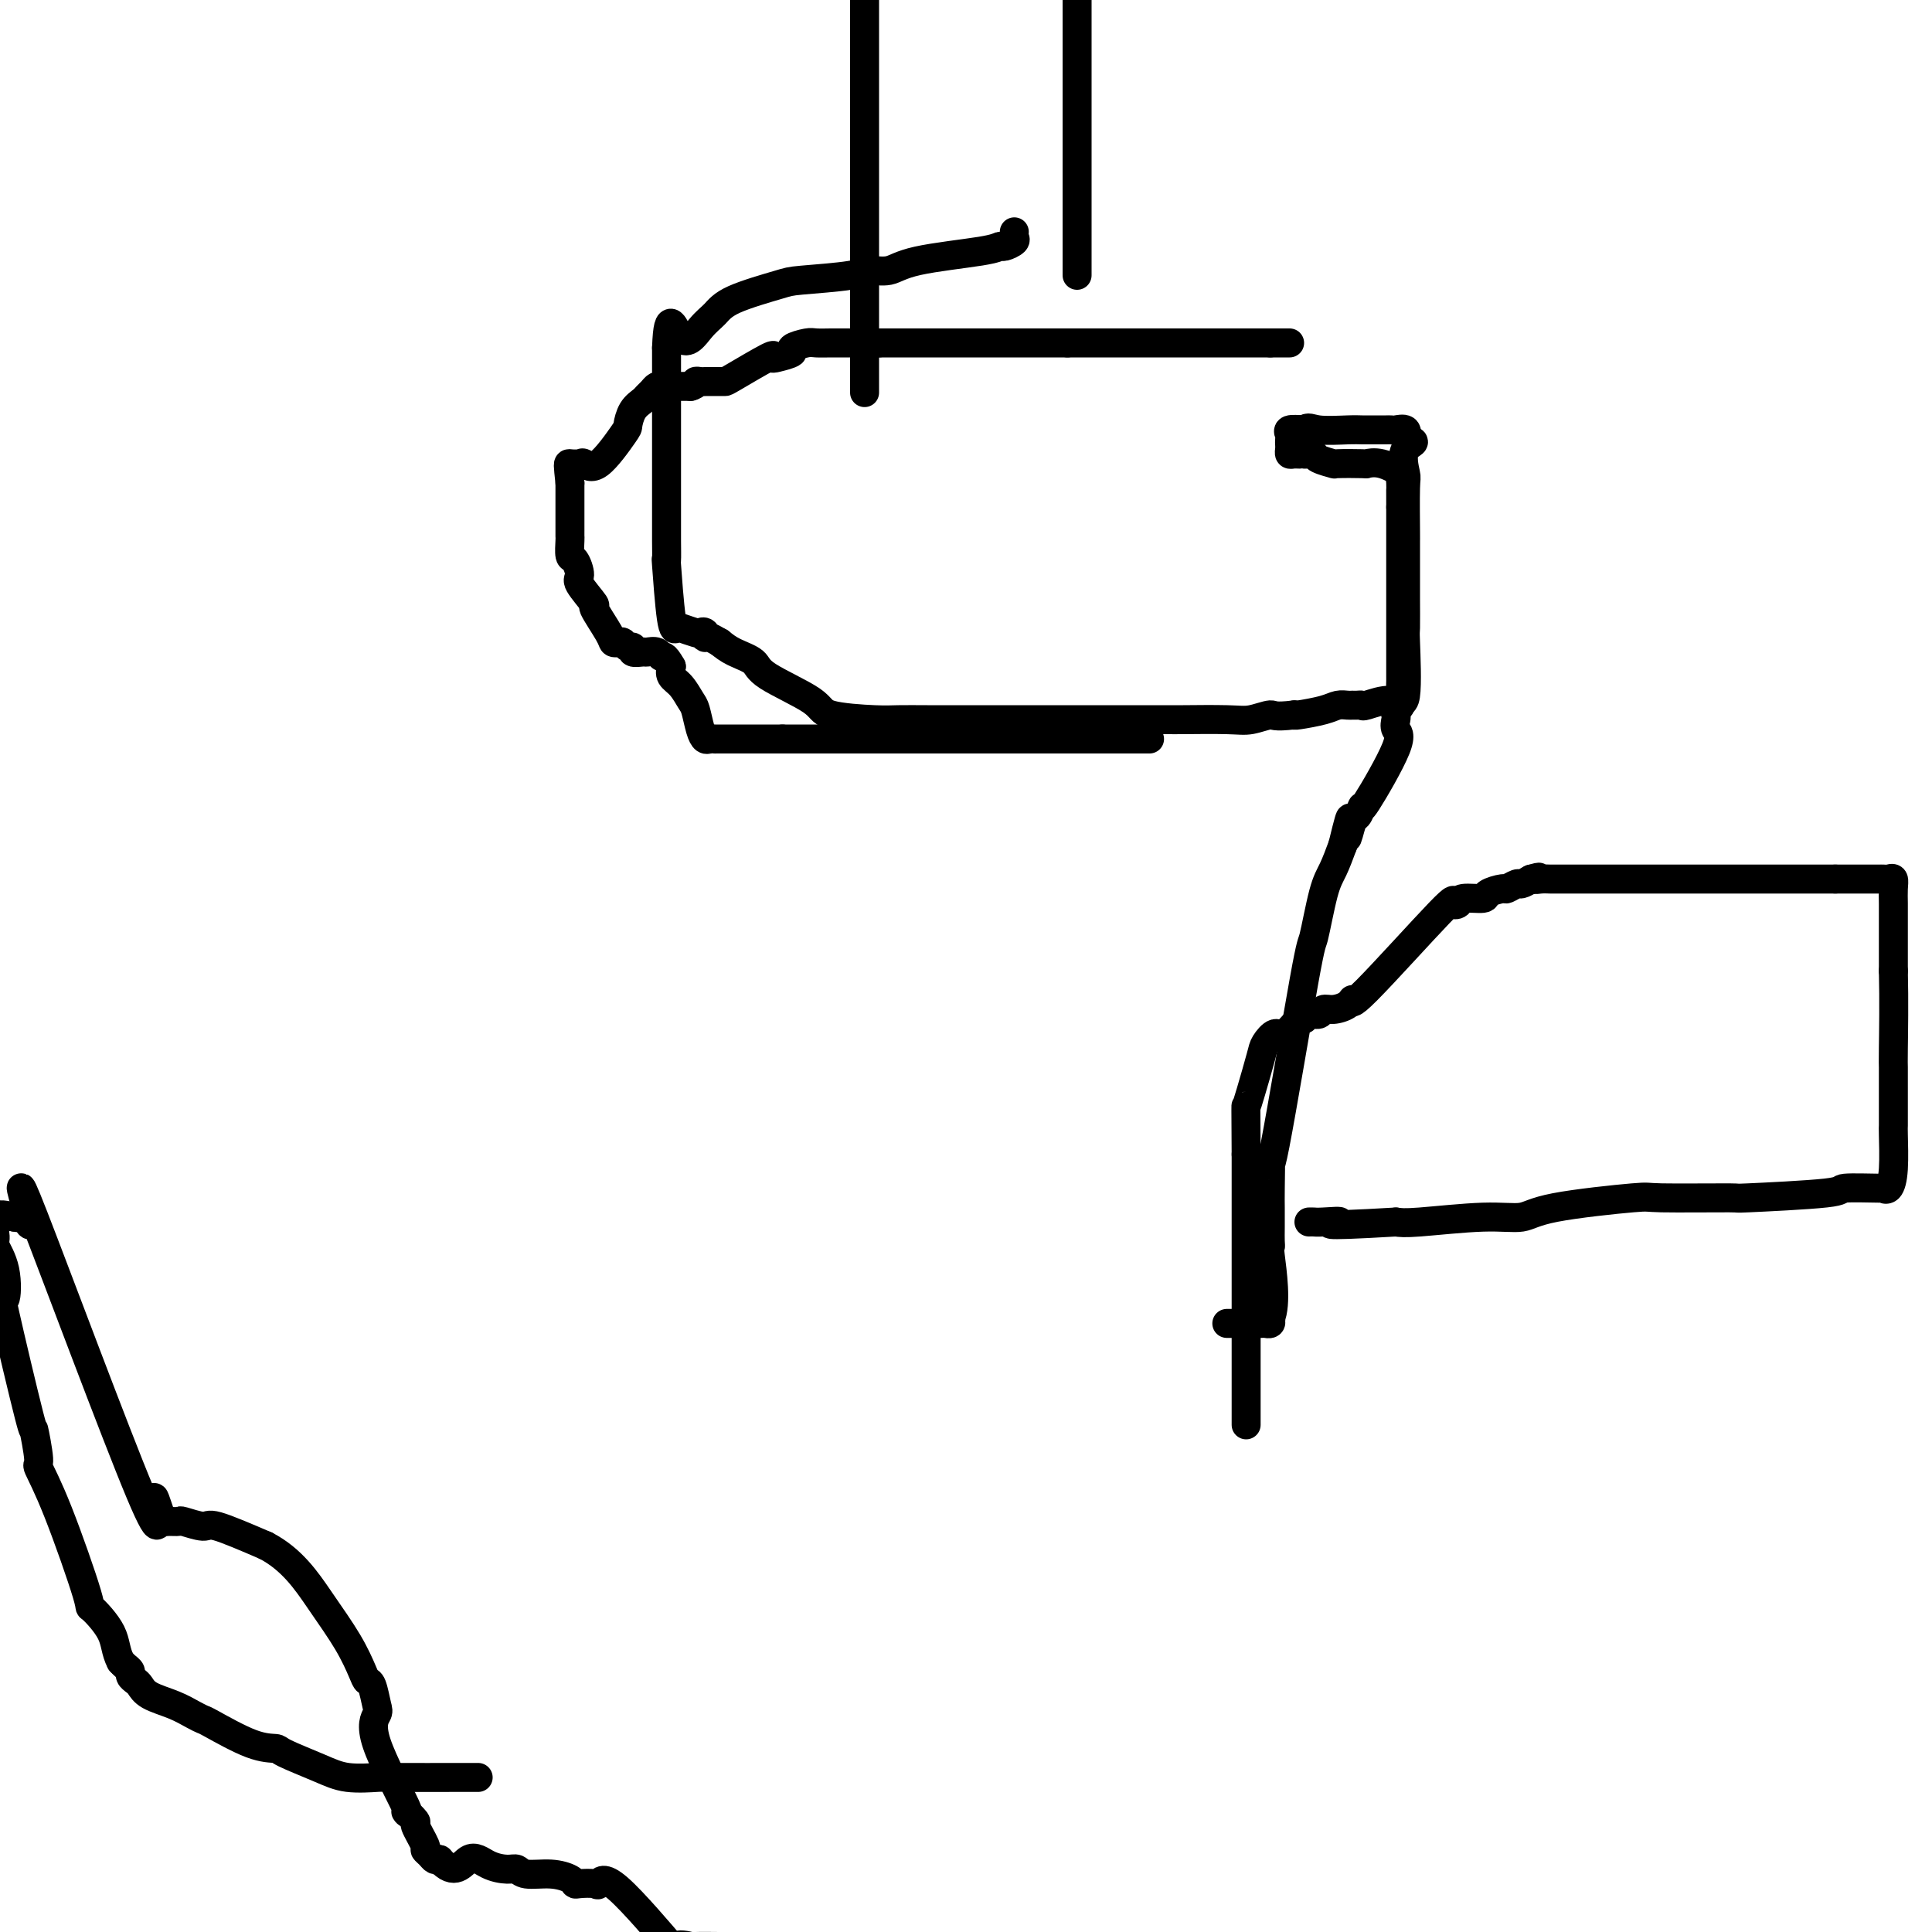 <svg viewBox='0 0 400 400' version='1.1' xmlns='http://www.w3.org/2000/svg' xmlns:xlink='http://www.w3.org/1999/xlink'><g fill='none' stroke='#000000' stroke-width='6' stroke-linecap='round' stroke-linejoin='round'><path d='M254,274c1.240,0.000 2.479,0.001 3,0c0.521,-0.001 0.322,-0.003 1,0c0.678,0.003 2.233,0.011 3,0c0.767,-0.011 0.745,-0.041 1,0c0.255,0.041 0.787,0.155 1,0c0.213,-0.155 0.106,-0.577 0,-1'/><path d='M263,273c1.392,-2.985 0.373,-9.948 0,-13c-0.373,-3.052 -0.100,-2.195 0,-2c0.100,0.195 0.027,-0.274 0,-1c-0.027,-0.726 -0.009,-1.711 0,-3c0.009,-1.289 0.009,-2.884 0,-4c-0.009,-1.116 -0.029,-1.755 0,-4c0.029,-2.245 0.105,-6.096 0,-6c-0.105,0.096 -0.390,4.137 1,-3c1.390,-7.137 4.455,-25.454 6,-34c1.545,-8.546 1.569,-7.322 2,-9c0.431,-1.678 1.270,-6.260 2,-9c0.730,-2.740 1.351,-3.640 2,-5c0.649,-1.360 1.324,-3.180 2,-5'/><path d='M278,175c2.498,-10.332 1.241,-3.662 1,-2c-0.241,1.662 0.532,-1.684 1,-3c0.468,-1.316 0.629,-0.603 1,-1c0.371,-0.397 0.951,-1.903 1,-2c0.049,-0.097 -0.431,1.215 1,-1c1.431,-2.215 4.775,-7.956 6,-11c1.225,-3.044 0.332,-3.392 0,-4c-0.332,-0.608 -0.103,-1.478 0,-2c0.103,-0.522 0.079,-0.697 0,-1c-0.079,-0.303 -0.214,-0.736 0,-1c0.214,-0.264 0.775,-0.361 1,-1c0.225,-0.639 0.112,-1.819 0,-3'/><path d='M290,143c0.155,-2.032 0.041,-1.112 0,-1c-0.041,0.112 -0.011,-0.583 0,-1c0.011,-0.417 0.003,-0.554 0,-1c-0.003,-0.446 -0.001,-1.200 0,-2c0.001,-0.800 0.000,-1.644 0,-2c-0.000,-0.356 -0.000,-0.223 0,-1c0.000,-0.777 0.000,-2.466 0,-4c-0.000,-1.534 -0.000,-2.915 0,-3c0.000,-0.085 0.000,1.127 0,-2c-0.000,-3.127 -0.000,-10.592 0,-14c0.000,-3.408 0.000,-2.759 0,-3c-0.000,-0.241 -0.000,-1.373 0,-2c0.000,-0.627 0.000,-0.751 0,-1c-0.000,-0.249 -0.000,-0.625 0,-1'/><path d='M290,105c-0.004,-6.164 -0.013,-2.573 0,-2c0.013,0.573 0.048,-1.871 0,-3c-0.048,-1.129 -0.180,-0.944 0,-1c0.180,-0.056 0.671,-0.355 0,-1c-0.671,-0.645 -2.503,-1.636 -4,-2c-1.497,-0.364 -2.660,-0.100 -3,0c-0.340,0.100 0.144,0.037 -1,0c-1.144,-0.037 -3.917,-0.048 -5,0c-1.083,0.048 -0.475,0.157 -1,0c-0.525,-0.157 -2.182,-0.578 -3,-1c-0.818,-0.422 -0.797,-0.844 -1,-1c-0.203,-0.156 -0.629,-0.044 -1,0c-0.371,0.044 -0.685,0.022 -1,0'/><path d='M270,94c-2.657,-0.306 -1.300,-0.071 -1,0c0.300,0.071 -0.456,-0.023 -1,0c-0.544,0.023 -0.877,0.161 -1,0c-0.123,-0.161 -0.035,-0.621 0,-1c0.035,-0.379 0.018,-0.676 0,-1c-0.018,-0.324 -0.036,-0.674 0,-1c0.036,-0.326 0.125,-0.626 0,-1c-0.125,-0.374 -0.464,-0.821 0,-1c0.464,-0.179 1.732,-0.089 3,0'/><path d='M270,89c0.822,-0.774 1.376,-0.207 3,0c1.624,0.207 4.319,0.056 6,0c1.681,-0.056 2.349,-0.015 3,0c0.651,0.015 1.287,0.004 2,0c0.713,-0.004 1.505,-0.003 2,0c0.495,0.003 0.693,0.006 1,0c0.307,-0.006 0.721,-0.022 1,0c0.279,0.022 0.421,0.083 1,0c0.579,-0.083 1.594,-0.309 2,0c0.406,0.309 0.203,1.155 0,2'/><path d='M291,91c3.249,0.470 0.870,0.645 0,2c-0.870,1.355 -0.233,3.891 0,5c0.233,1.109 0.062,0.790 0,3c-0.062,2.210 -0.017,6.949 0,9c0.017,2.051 0.004,1.413 0,2c-0.004,0.587 -0.001,2.400 0,3c0.001,0.600 -0.000,-0.014 0,1c0.000,1.014 0.002,3.658 0,5c-0.002,1.342 -0.007,1.384 0,3c0.007,1.616 0.026,4.805 0,6c-0.026,1.195 -0.097,0.397 0,3c0.097,2.603 0.363,8.606 0,11c-0.363,2.394 -1.354,1.177 -3,1c-1.646,-0.177 -3.946,0.685 -5,1c-1.054,0.315 -0.863,0.084 -1,0c-0.137,-0.084 -0.604,-0.020 -1,0c-0.396,0.020 -0.723,-0.005 -1,0c-0.277,0.005 -0.505,0.040 -1,0c-0.495,-0.040 -1.256,-0.155 -2,0c-0.744,0.155 -1.469,0.580 -3,1c-1.531,0.420 -3.866,0.834 -5,1c-1.134,0.166 -1.067,0.083 -1,0'/><path d='M268,148c-4.492,0.558 -4.223,-0.047 -5,0c-0.777,0.047 -2.601,0.745 -4,1c-1.399,0.255 -2.372,0.068 -5,0c-2.628,-0.068 -6.912,-0.018 -9,0c-2.088,0.018 -1.982,0.005 -3,0c-1.018,-0.005 -3.161,-0.001 -4,0c-0.839,0.001 -0.373,0.000 -2,0c-1.627,-0.000 -5.345,-0.000 -6,0c-0.655,0.000 1.753,0.000 -2,0c-3.753,-0.000 -13.667,-0.000 -18,0c-4.333,0.000 -3.083,0.000 -3,0c0.083,-0.000 -0.999,-0.000 -2,0c-1.001,0.000 -1.921,0.001 -3,0c-1.079,-0.001 -2.318,-0.002 -4,0c-1.682,0.002 -3.809,0.008 -6,0c-2.191,-0.008 -4.447,-0.029 -6,0c-1.553,0.029 -2.402,0.107 -5,0c-2.598,-0.107 -6.943,-0.399 -9,-1c-2.057,-0.601 -1.825,-1.512 -4,-3c-2.175,-1.488 -6.758,-3.553 -9,-5c-2.242,-1.447 -2.142,-2.274 -3,-3c-0.858,-0.726 -2.674,-1.350 -4,-2c-1.326,-0.650 -2.163,-1.325 -3,-2'/><path d='M149,133c-4.253,-2.487 -3.385,-1.206 -3,-1c0.385,0.206 0.286,-0.664 0,-1c-0.286,-0.336 -0.759,-0.139 -1,0c-0.241,0.139 -0.250,0.220 -1,0c-0.750,-0.220 -2.239,-0.741 -3,-1c-0.761,-0.259 -0.792,-0.255 -1,0c-0.208,0.255 -0.592,0.760 -1,-2c-0.408,-2.760 -0.841,-8.785 -1,-11c-0.159,-2.215 -0.042,-0.621 0,-1c0.042,-0.379 0.011,-2.732 0,-4c-0.011,-1.268 -0.003,-1.453 0,-2c0.003,-0.547 0.001,-1.456 0,-3c-0.001,-1.544 -0.000,-3.721 0,-5c0.000,-1.279 0.000,-1.659 0,-3c-0.000,-1.341 -0.000,-3.644 0,-5c0.000,-1.356 0.000,-1.765 0,-2c-0.000,-0.235 -0.000,-0.298 0,-1c0.000,-0.702 0.000,-2.045 0,-3c-0.000,-0.955 -0.000,-1.523 0,-3c0.000,-1.477 0.000,-3.863 0,-5c-0.000,-1.137 -0.000,-1.027 0,-2c0.000,-0.973 0.000,-3.031 0,-4c-0.000,-0.969 -0.000,-0.848 0,-1c0.000,-0.152 0.000,-0.576 0,-1'/><path d='M138,72c0.323,-9.034 1.631,-3.618 3,-2c1.369,1.618 2.800,-0.561 4,-2c1.200,-1.439 2.170,-2.140 3,-3c0.830,-0.860 1.519,-1.881 4,-3c2.481,-1.119 6.754,-2.337 9,-3c2.246,-0.663 2.465,-0.772 5,-1c2.535,-0.228 7.386,-0.575 10,-1c2.614,-0.425 2.991,-0.927 4,-1c1.009,-0.073 2.650,0.282 4,0c1.350,-0.282 2.408,-1.203 6,-2c3.592,-0.797 9.719,-1.470 13,-2c3.281,-0.530 3.716,-0.916 4,-1c0.284,-0.084 0.416,0.135 1,0c0.584,-0.135 1.621,-0.624 2,-1c0.379,-0.376 0.102,-0.640 0,-1c-0.102,-0.360 -0.029,-0.817 0,-1c0.029,-0.183 0.015,-0.091 0,0'/><path d='M238,153c0.056,0.000 0.112,0.000 -1,0c-1.112,0.000 -3.393,0.000 -5,0c-1.607,0.000 -2.539,0.000 -3,0c-0.461,-0.000 -0.452,0.000 -2,0c-1.548,0.000 -4.653,0.000 -6,0c-1.347,0.000 -0.937,0.000 -1,0c-0.063,0.000 -0.600,0.000 -1,0c-0.400,0.000 -0.664,0.000 -1,0c-0.336,0.000 -0.745,0.000 -1,0c-0.255,0.000 -0.357,0.000 -1,0c-0.643,0.000 -1.827,0.000 -3,0c-1.173,0.000 -2.335,0.000 -3,0c-0.665,0.000 -0.832,0.000 -1,0'/><path d='M209,153c-4.671,0.000 -1.848,0.000 -1,0c0.848,0.000 -0.280,0.000 -1,0c-0.720,-0.000 -1.033,0.000 -1,0c0.033,0.000 0.410,0.000 -1,0c-1.410,0.000 -4.609,0.000 -6,0c-1.391,0.000 -0.975,0.000 -1,0c-0.025,0.000 -0.490,0.000 -1,0c-0.510,0.000 -1.064,0.000 -2,0c-0.936,0.000 -2.254,0.000 -3,0c-0.746,0.000 -0.921,0.000 -2,0c-1.079,0.000 -3.063,0.000 -5,0c-1.937,0.000 -3.828,0.000 -5,0c-1.172,-0.000 -1.627,-0.000 -2,0c-0.373,0.000 -0.666,0.000 -2,0c-1.334,0.000 -3.711,0.000 -5,0c-1.289,0.000 -1.490,0.000 -2,0c-0.510,0.000 -1.330,0.000 -2,0c-0.670,0.000 -1.192,0.000 -2,0c-0.808,0.000 -1.904,0.000 -3,0'/><path d='M162,153c-7.901,0.000 -4.153,0.000 -3,0c1.153,-0.000 -0.287,-0.000 -1,0c-0.713,0.000 -0.698,0.000 -1,0c-0.302,-0.000 -0.921,-0.000 -1,0c-0.079,0.000 0.382,0.001 -1,0c-1.382,-0.001 -4.608,-0.004 -6,0c-1.392,0.004 -0.951,0.016 -1,0c-0.049,-0.016 -0.590,-0.058 -1,0c-0.410,0.058 -0.690,0.216 -1,0c-0.310,-0.216 -0.651,-0.806 -1,-2c-0.349,-1.194 -0.707,-2.991 -1,-4c-0.293,-1.009 -0.522,-1.229 -1,-2c-0.478,-0.771 -1.206,-2.092 -2,-3c-0.794,-0.908 -1.656,-1.402 -2,-2c-0.344,-0.598 -0.172,-1.299 0,-2'/><path d='M139,138c-1.506,-2.712 -1.770,-1.994 -2,-2c-0.230,-0.006 -0.425,-0.738 -1,-1c-0.575,-0.262 -1.530,-0.055 -2,0c-0.470,0.055 -0.455,-0.041 -1,0c-0.545,0.041 -1.652,0.221 -2,0c-0.348,-0.221 0.061,-0.843 0,-1c-0.061,-0.157 -0.591,0.152 -1,0c-0.409,-0.152 -0.696,-0.763 -1,-1c-0.304,-0.237 -0.625,-0.098 -1,0c-0.375,0.098 -0.806,0.156 -1,0c-0.194,-0.156 -0.153,-0.526 -1,-2c-0.847,-1.474 -2.584,-4.052 -3,-5c-0.416,-0.948 0.487,-0.265 0,-1c-0.487,-0.735 -2.365,-2.887 -3,-4c-0.635,-1.113 -0.027,-1.187 0,-2c0.027,-0.813 -0.529,-2.365 -1,-3c-0.471,-0.635 -0.858,-0.351 -1,-1c-0.142,-0.649 -0.038,-2.230 0,-3c0.038,-0.770 0.010,-0.730 0,-1c-0.010,-0.270 -0.003,-0.848 0,-1c0.003,-0.152 0.001,0.124 0,-1c-0.001,-1.124 -0.000,-3.649 0,-5c0.000,-1.351 0.000,-1.529 0,-2c-0.000,-0.471 -0.000,-1.236 0,-2'/><path d='M118,100c-0.422,-4.161 -0.477,-4.065 0,-4c0.477,0.065 1.486,0.097 2,0c0.514,-0.097 0.532,-0.323 1,0c0.468,0.323 1.386,1.194 3,0c1.614,-1.194 3.924,-4.452 5,-6c1.076,-1.548 0.918,-1.384 1,-2c0.082,-0.616 0.403,-2.011 1,-3c0.597,-0.989 1.469,-1.571 2,-2c0.531,-0.429 0.720,-0.703 1,-1c0.280,-0.297 0.652,-0.615 1,-1c0.348,-0.385 0.671,-0.835 1,-1c0.329,-0.165 0.665,-0.044 1,0c0.335,0.044 0.670,0.012 1,0c0.330,-0.012 0.655,-0.003 1,0c0.345,0.003 0.708,0.001 1,0c0.292,-0.001 0.512,-0.000 1,0c0.488,0.000 1.244,0.000 2,0'/><path d='M143,80c1.412,-0.381 0.941,-0.834 1,-1c0.059,-0.166 0.646,-0.045 1,0c0.354,0.045 0.474,0.012 1,0c0.526,-0.012 1.459,-0.004 2,0c0.541,0.004 0.691,0.005 1,0c0.309,-0.005 0.777,-0.015 1,0c0.223,0.015 0.201,0.053 2,-1c1.799,-1.053 5.418,-3.199 7,-4c1.582,-0.801 1.128,-0.257 1,0c-0.128,0.257 0.072,0.226 1,0c0.928,-0.226 2.584,-0.649 3,-1c0.416,-0.351 -0.409,-0.630 0,-1c0.409,-0.370 2.054,-0.831 3,-1c0.946,-0.169 1.195,-0.045 2,0c0.805,0.045 2.165,0.012 3,0c0.835,-0.012 1.145,-0.003 2,0c0.855,0.003 2.257,0.001 3,0c0.743,-0.001 0.828,-0.000 1,0c0.172,0.000 0.431,0.000 1,0c0.569,-0.000 1.448,-0.000 2,0c0.552,0.000 0.776,0.000 1,0'/><path d='M182,71c2.965,0.000 2.877,0.000 3,0c0.123,0.000 0.457,0.000 1,0c0.543,-0.000 1.294,0.000 2,0c0.706,0.000 1.366,0.000 2,0c0.634,0.000 1.241,0.000 2,0c0.759,0.000 1.670,0.000 2,0c0.330,0.000 0.077,0.000 1,0c0.923,0.000 3.020,0.000 4,0c0.980,0.000 0.844,0.000 1,0c0.156,0.000 0.604,0.000 1,0c0.396,-0.000 0.739,0.000 1,0c0.261,0.000 0.441,0.000 1,0c0.559,0.000 1.499,0.000 2,0c0.501,0.000 0.564,0.000 1,0c0.436,0.000 1.246,-0.000 2,0c0.754,0.000 1.454,0.000 2,0c0.546,0.000 0.939,-0.000 1,0c0.061,0.000 -0.210,0.000 1,0c1.210,0.000 3.903,-0.000 5,0c1.097,0.000 0.599,0.000 1,0c0.401,0.000 1.700,0.000 3,0'/><path d='M221,71c6.997,0.000 4.988,0.000 5,0c0.012,0.000 2.045,0.000 3,0c0.955,-0.000 0.832,0.000 2,0c1.168,0.000 3.625,0.000 5,0c1.375,0.000 1.666,0.000 2,0c0.334,0.000 0.709,0.000 2,0c1.291,0.000 3.499,0.000 5,0c1.501,0.000 2.297,0.000 3,0c0.703,0.000 1.313,0.000 2,0c0.687,0.000 1.451,0.000 2,0c0.549,-0.000 0.882,0.000 1,0c0.118,0.000 0.020,0.000 1,0c0.980,0.000 3.036,0.000 4,0c0.964,0.000 0.836,0.000 1,0c0.164,0.000 0.621,-0.000 1,0c0.379,0.000 0.679,0.000 1,0c0.321,0.000 0.663,0.000 1,0c0.337,0.000 0.668,0.000 1,0'/><path d='M263,71c6.619,0.000 2.166,0.000 1,0c-1.166,0.000 0.955,0.000 2,0c1.045,-0.000 1.013,0.000 1,0c-0.013,0.000 -0.006,0.000 0,0'/><path d='M223,57c0.000,-32.011 0.000,-64.022 0,-77c0.000,-12.978 0.000,-6.924 0,-6c-0.000,0.924 -0.000,-3.284 0,-7c0.000,-3.716 0.000,-6.940 0,-11c-0.000,-4.060 0.000,-8.954 0,-11c-0.000,-2.046 -0.000,-1.243 0,-2c0.000,-0.757 0.000,-3.073 0,-4c0.000,-0.927 0.000,-0.463 0,0'/><path d='M179,81c0.000,0.446 0.000,0.892 0,-3c0.000,-3.892 0.000,-12.122 0,-15c0.000,-2.878 -0.000,-0.403 0,-7c0.000,-6.597 0.000,-22.265 0,-29c0.000,-6.735 0.000,-4.537 0,-8c0.000,-3.463 0.000,-12.586 0,-17c0.000,-4.414 0.000,-4.120 0,-7c0.000,-2.880 0.000,-8.933 0,-12c0.000,-3.067 0.000,-3.148 0,-6c0.000,-2.852 0.000,-8.476 0,-11c0.000,-2.524 0.000,-1.949 0,-2c0.000,-0.051 0.000,-0.729 0,-1c0.000,-0.271 0.000,-0.136 0,0'/><path d='M258,295c0.000,-0.251 0.000,-0.503 0,-1c0.000,-0.497 0.000,-1.240 0,-3c0.000,-1.760 0.000,-4.537 0,-6c-0.000,-1.463 0.000,-1.612 0,-3c0.000,-1.388 0.000,-4.014 0,-8c0.000,-3.986 0.000,-9.330 0,-12c0.000,-2.670 0.000,-2.666 0,-3c0.000,-0.334 0.000,-1.007 0,-2c0.000,-0.993 0.000,-2.308 0,-3c0.000,-0.692 0.000,-0.763 0,-1c0.000,-0.237 0.000,-0.640 0,-1c0.000,-0.360 0.000,-0.679 0,-1c0.000,-0.321 0.000,-0.646 0,-1c0.000,-0.354 0.000,-0.739 0,-1c0.000,-0.261 0.000,-0.400 0,-1c0.000,-0.600 0.000,-1.662 0,-3c0.000,-1.338 0.000,-2.954 0,-4c0.000,-1.046 0.000,-1.523 0,-2'/><path d='M258,239c-0.031,-10.849 -0.107,-9.973 0,-10c0.107,-0.027 0.398,-0.957 1,-3c0.602,-2.043 1.517,-5.200 2,-7c0.483,-1.800 0.535,-2.243 1,-3c0.465,-0.757 1.342,-1.829 2,-2c0.658,-0.171 1.097,0.558 2,0c0.903,-0.558 2.269,-2.402 3,-3c0.731,-0.598 0.828,0.051 1,0c0.172,-0.051 0.420,-0.800 1,-1c0.580,-0.200 1.491,0.151 2,0c0.509,-0.151 0.617,-0.803 1,-1c0.383,-0.197 1.043,0.061 2,0c0.957,-0.061 2.213,-0.440 3,-1c0.787,-0.560 1.104,-1.302 1,-1c-0.104,0.302 -0.631,1.646 3,-2c3.631,-3.646 11.418,-12.283 15,-16c3.582,-3.717 2.957,-2.515 3,-2c0.043,0.515 0.754,0.344 1,0c0.246,-0.344 0.025,-0.862 1,-1c0.975,-0.138 3.144,0.103 4,0c0.856,-0.103 0.400,-0.549 1,-1c0.600,-0.451 2.258,-0.908 3,-1c0.742,-0.092 0.570,0.182 1,0c0.430,-0.182 1.462,-0.818 2,-1c0.538,-0.182 0.582,0.091 1,0c0.418,-0.091 1.209,-0.545 2,-1'/><path d='M317,182c2.670,-0.774 1.346,-0.207 1,0c-0.346,0.207 0.286,0.056 1,0c0.714,-0.056 1.512,-0.015 2,0c0.488,0.015 0.667,0.004 1,0c0.333,-0.004 0.819,-0.001 1,0c0.181,0.001 0.058,0.000 1,0c0.942,-0.000 2.950,-0.000 5,0c2.050,0.000 4.142,0.000 5,0c0.858,-0.000 0.482,-0.000 1,0c0.518,0.000 1.928,0.000 5,0c3.072,-0.000 7.805,-0.000 10,0c2.195,0.000 1.853,0.000 2,0c0.147,-0.000 0.785,-0.000 1,0c0.215,0.000 0.007,0.000 1,0c0.993,-0.000 3.187,-0.000 4,0c0.813,0.000 0.246,0.000 1,0c0.754,-0.000 2.829,-0.000 4,0c1.171,0.000 1.438,0.000 2,0c0.562,-0.000 1.419,-0.000 3,0c1.581,0.000 3.887,0.000 5,0c1.113,-0.000 1.032,-0.000 2,0c0.968,0.000 2.984,0.000 5,0'/><path d='M380,182c9.941,0.000 3.293,0.000 1,0c-2.293,-0.000 -0.229,-0.000 1,0c1.229,0.000 1.625,0.000 2,0c0.375,-0.000 0.731,-0.000 1,0c0.269,0.000 0.453,0.000 1,0c0.547,-0.000 1.457,-0.001 2,0c0.543,0.001 0.720,0.005 1,0c0.280,-0.005 0.663,-0.020 1,0c0.337,0.020 0.626,0.076 1,0c0.374,-0.076 0.832,-0.283 1,0c0.168,0.283 0.045,1.055 0,2c-0.045,0.945 -0.012,2.062 0,3c0.012,0.938 0.003,1.697 0,4c-0.003,2.303 -0.002,6.152 0,10'/><path d='M392,201c0.155,6.364 0.041,12.775 0,16c-0.041,3.225 -0.011,3.264 0,4c0.011,0.736 0.003,2.171 0,4c-0.003,1.829 -0.000,4.054 0,5c0.000,0.946 -0.003,0.615 0,1c0.003,0.385 0.010,1.486 0,2c-0.010,0.514 -0.038,0.439 0,2c0.038,1.561 0.141,4.757 0,7c-0.141,2.243 -0.527,3.532 -1,4c-0.473,0.468 -1.034,0.115 -1,0c0.034,-0.115 0.664,0.008 -1,0c-1.664,-0.008 -5.621,-0.145 -7,0c-1.379,0.145 -0.180,0.573 -4,1c-3.820,0.427 -12.658,0.852 -16,1c-3.342,0.148 -1.189,0.019 -4,0c-2.811,-0.019 -10.586,0.071 -14,0c-3.414,-0.071 -2.469,-0.302 -6,0c-3.531,0.302 -11.540,1.139 -16,2c-4.460,0.861 -5.371,1.746 -7,2c-1.629,0.254 -3.977,-0.124 -8,0c-4.023,0.124 -9.721,0.750 -13,1c-3.279,0.250 -4.140,0.125 -5,0'/><path d='M289,253c-18.344,1.083 -13.203,0.290 -12,0c1.203,-0.290 -1.533,-0.078 -3,0c-1.467,0.078 -1.664,0.021 -2,0c-0.336,-0.021 -0.810,-0.006 -1,0c-0.190,0.006 -0.095,0.003 0,0'/><path d='M99,368c-0.455,0.001 -0.911,0.001 -1,0c-0.089,-0.001 0.188,-0.005 -3,0c-3.188,0.005 -9.842,0.019 -13,0c-3.158,-0.019 -2.819,-0.072 -4,0c-1.181,0.072 -3.883,0.268 -6,0c-2.117,-0.268 -3.650,-1.000 -6,-2c-2.350,-1.000 -5.518,-2.267 -7,-3c-1.482,-0.733 -1.277,-0.931 -2,-1c-0.723,-0.069 -2.372,-0.011 -5,-1c-2.628,-0.989 -6.234,-3.027 -8,-4c-1.766,-0.973 -1.692,-0.880 -2,-1c-0.308,-0.120 -0.999,-0.452 -2,-1c-1.001,-0.548 -2.311,-1.313 -4,-2c-1.689,-0.687 -3.758,-1.297 -5,-2c-1.242,-0.703 -1.656,-1.498 -2,-2c-0.344,-0.502 -0.617,-0.712 -1,-1c-0.383,-0.288 -0.876,-0.655 -1,-1c-0.124,-0.345 0.120,-0.670 0,-1c-0.120,-0.330 -0.606,-0.666 -1,-1c-0.394,-0.334 -0.697,-0.667 -1,-1'/><path d='M25,344c-1.133,-2.124 -0.967,-3.933 -2,-6c-1.033,-2.067 -3.267,-4.393 -4,-5c-0.733,-0.607 0.034,0.506 -1,-3c-1.034,-3.506 -3.869,-11.630 -6,-17c-2.131,-5.370 -3.556,-7.986 -4,-9c-0.444,-1.014 0.095,-0.427 0,-2c-0.095,-1.573 -0.822,-5.305 -1,-6c-0.178,-0.695 0.193,1.646 -1,-3c-1.193,-4.646 -3.951,-16.278 -5,-21c-1.049,-4.722 -0.389,-2.534 0,-3c0.389,-0.466 0.508,-3.586 0,-6c-0.508,-2.414 -1.641,-4.121 -2,-5c-0.359,-0.879 0.057,-0.929 0,-2c-0.057,-1.071 -0.588,-3.163 0,-4c0.588,-0.837 2.294,-0.418 4,0'/><path d='M3,252c0.821,0.066 0.875,0.231 1,0c0.125,-0.231 0.323,-0.859 1,0c0.677,0.859 1.834,3.203 1,0c-0.834,-3.203 -3.660,-11.954 1,0c4.660,11.954 16.806,44.615 22,57c5.194,12.385 3.438,4.496 3,2c-0.438,-2.496 0.443,0.402 1,2c0.557,1.598 0.790,1.897 1,2c0.210,0.103 0.396,0.011 1,0c0.604,-0.011 1.626,0.061 2,0c0.374,-0.061 0.100,-0.253 1,0c0.900,0.253 2.973,0.953 4,1c1.027,0.047 1.008,-0.558 3,0c1.992,0.558 5.996,2.279 10,4'/><path d='M55,320c5.421,2.808 8.475,7.327 11,11c2.525,3.673 4.522,6.501 6,9c1.478,2.499 2.436,4.671 3,6c0.564,1.329 0.733,1.816 1,2c0.267,0.184 0.631,0.066 1,1c0.369,0.934 0.744,2.920 1,4c0.256,1.080 0.392,1.253 0,2c-0.392,0.747 -1.312,2.067 0,6c1.312,3.933 4.857,10.480 6,13c1.143,2.520 -0.115,1.014 0,1c0.115,-0.014 1.603,1.463 2,2c0.397,0.537 -0.297,0.134 0,1c0.297,0.866 1.585,3.003 2,4c0.415,0.997 -0.043,0.855 0,1c0.043,0.145 0.589,0.578 1,1c0.411,0.422 0.689,0.835 1,1c0.311,0.165 0.656,0.083 1,0'/><path d='M91,385c3.185,3.670 4.647,0.844 6,0c1.353,-0.844 2.598,0.295 4,1c1.402,0.705 2.960,0.976 4,1c1.040,0.024 1.560,-0.200 2,0c0.440,0.200 0.798,0.824 2,1c1.202,0.176 3.247,-0.097 5,0c1.753,0.097 3.215,0.564 4,1c0.785,0.436 0.894,0.840 1,1c0.106,0.160 0.210,0.074 1,0c0.790,-0.074 2.268,-0.136 3,0c0.732,0.136 0.719,0.471 1,0c0.281,-0.471 0.855,-1.748 4,1c3.145,2.748 8.860,9.521 11,12c2.140,2.479 0.703,0.664 1,0c0.297,-0.664 2.326,-0.178 3,0c0.674,0.178 -0.007,0.048 1,0c1.007,-0.048 3.702,-0.013 5,0c1.298,0.013 1.198,0.003 2,0c0.802,-0.003 2.507,-0.001 4,0c1.493,0.001 2.776,0.000 5,0c2.224,-0.000 5.390,-0.000 7,0c1.610,0.000 1.664,0.000 2,0c0.336,-0.000 0.953,-0.000 2,0c1.047,0.000 2.523,0.000 4,0'/></g>
</svg>